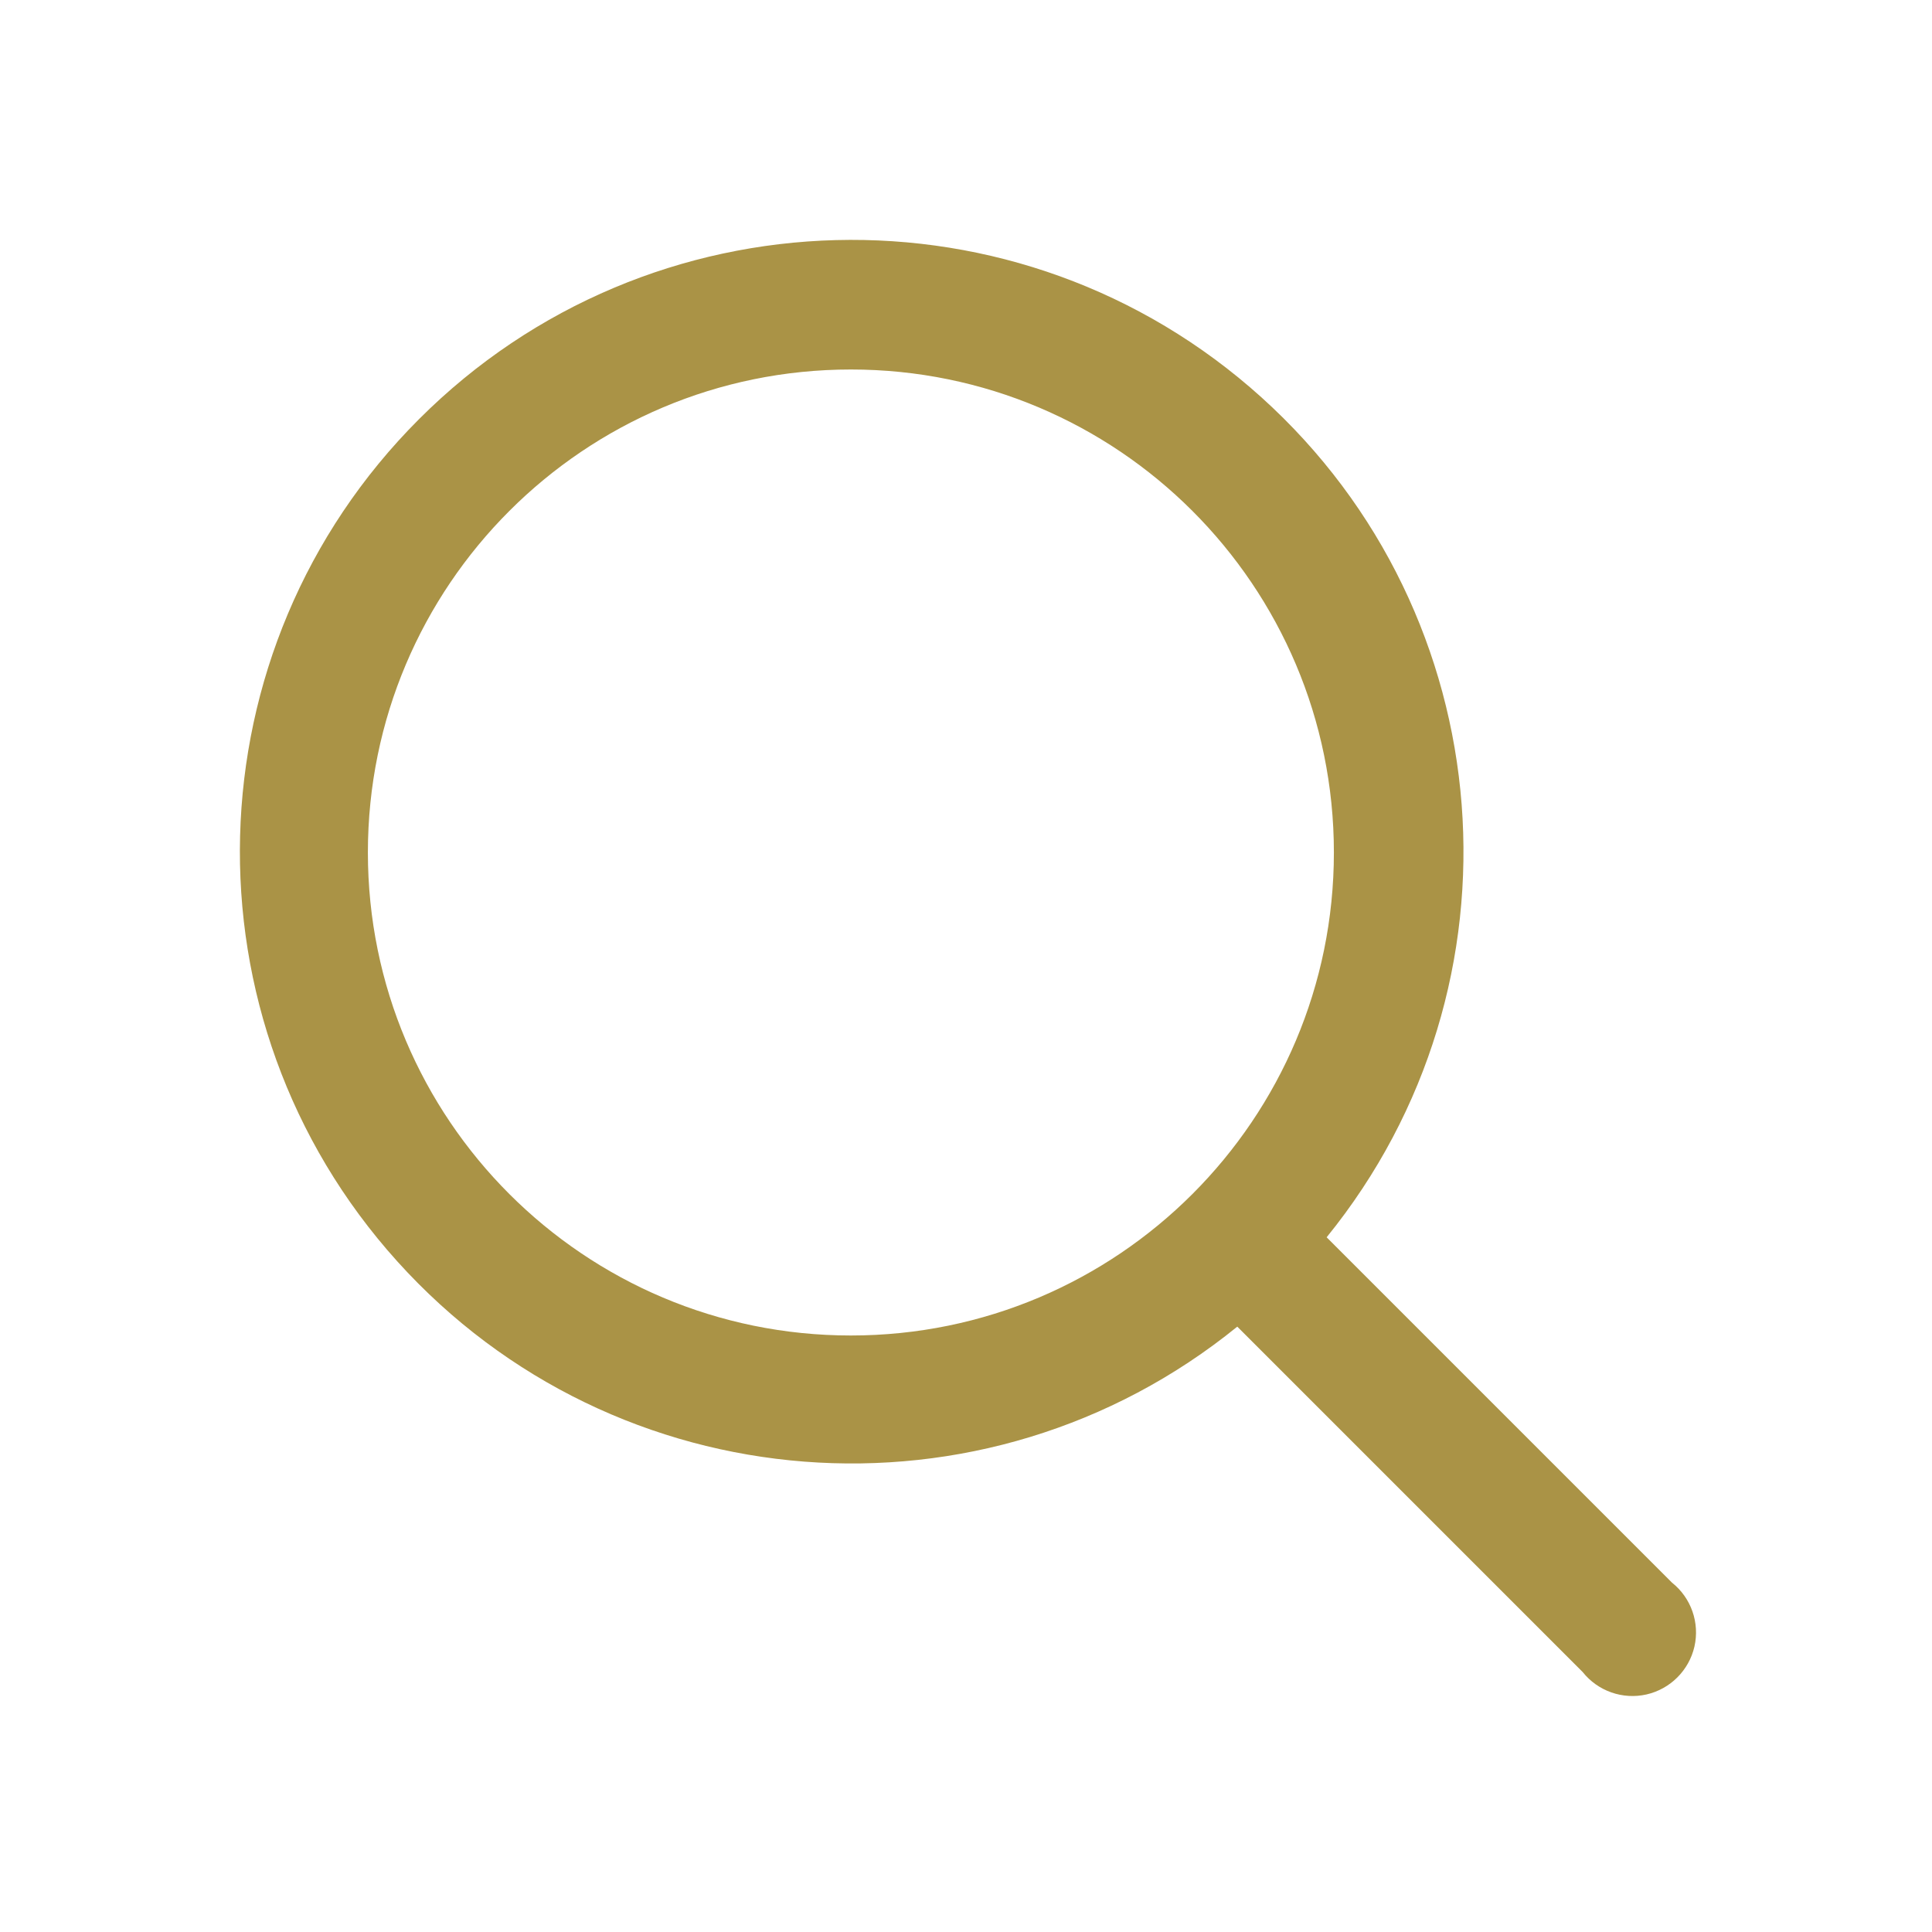 <svg width="24" height="24" viewBox="0 0 24 24" fill="none" xmlns="http://www.w3.org/2000/svg">
<path fill-rule="evenodd" clip-rule="evenodd" d="M16.48 15.37L20.77 19.66C21.008 19.849 21.116 20.158 21.049 20.454C20.981 20.75 20.75 20.981 20.454 21.049C20.158 21.116 19.849 21.008 19.66 20.77L15.37 16.48C12.23 19.029 7.643 18.673 4.935 15.669C2.227 12.665 2.346 8.066 5.206 5.206C8.066 2.346 12.665 2.227 15.669 4.935C18.673 7.643 19.029 12.23 16.48 15.37ZM10.57 4.59C7.256 4.59 4.57 7.276 4.57 10.59C4.57 13.904 7.256 16.59 10.57 16.59C13.884 16.59 16.57 13.904 16.57 10.59C16.57 7.276 13.884 4.59 10.57 4.59Z" fill="#AA9346"/>
</svg>

